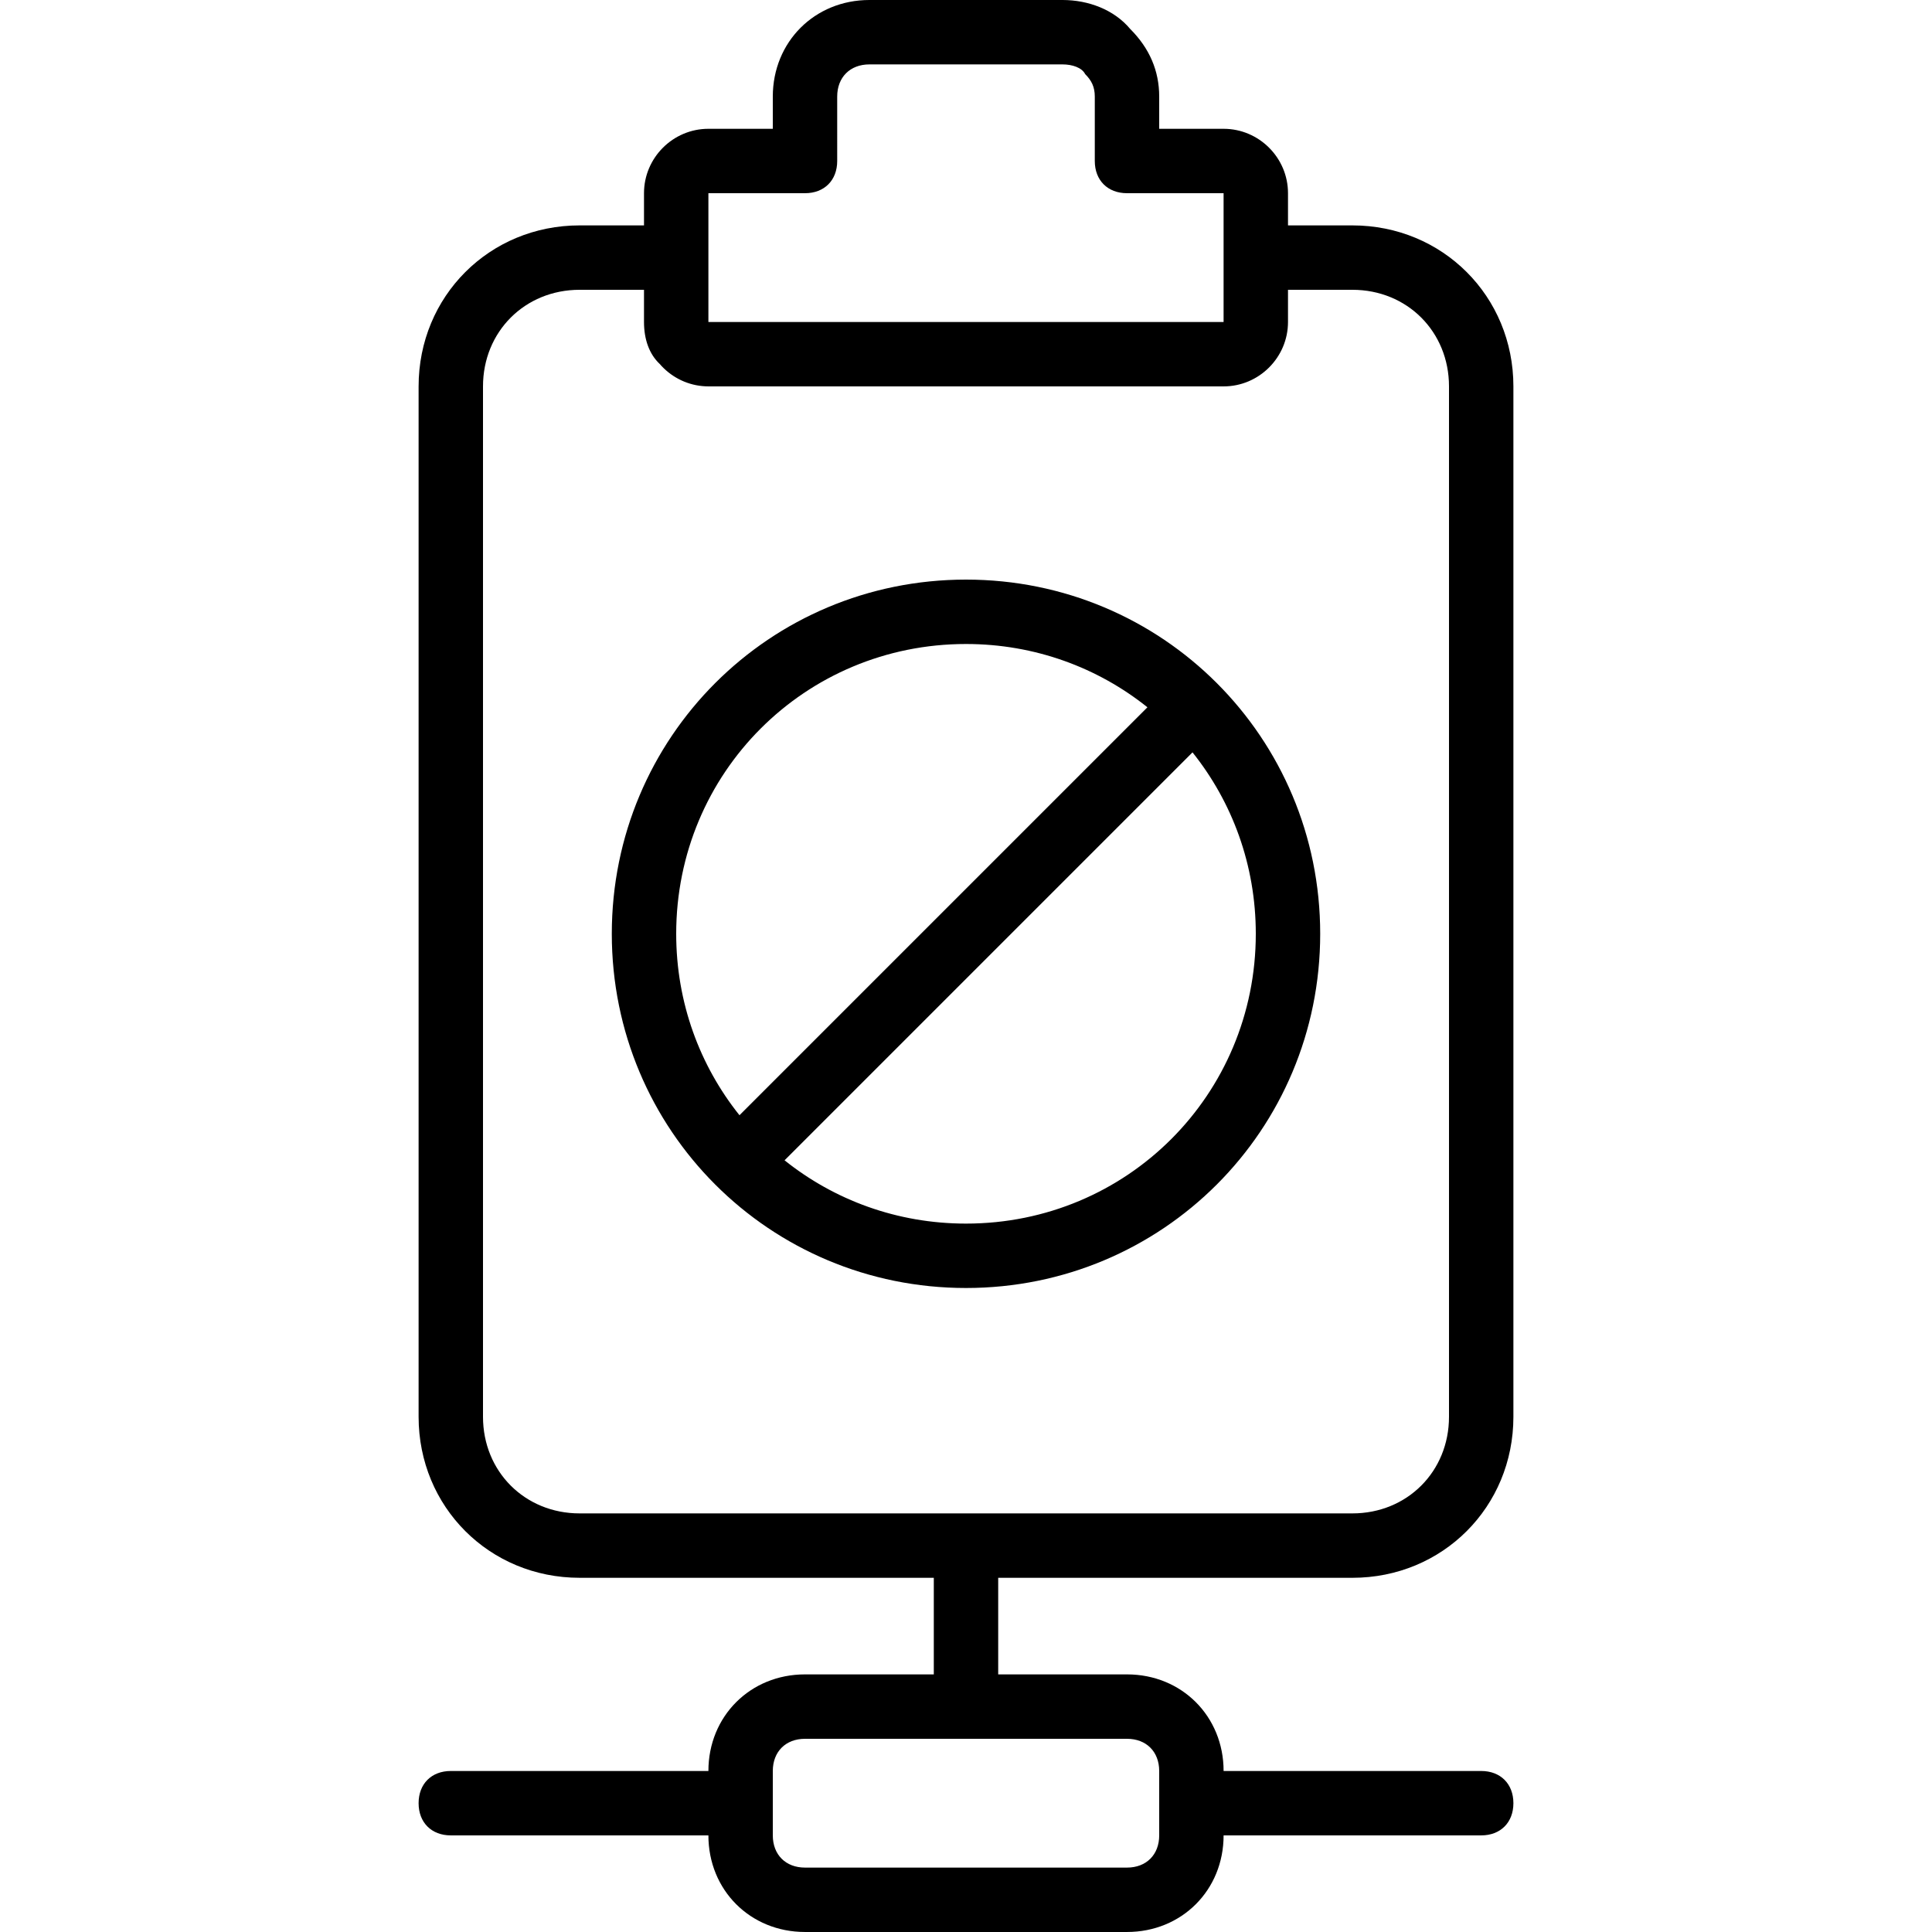 <?xml version="1.0" encoding="iso-8859-1"?>
<!-- Uploaded to: SVG Repo, www.svgrepo.com, Generator: SVG Repo Mixer Tools -->
<svg fill="#000000" height="800px" width="800px" version="1.1" id="Layer_1" xmlns="http://www.w3.org/2000/svg" xmlns:xlink="http://www.w3.org/1999/xlink" 
	 viewBox="0 0 503.607 503.607" xml:space="preserve">
<g transform="translate(1 1)">
	<g>
		<g>
			<path d="M351.525,410.279c23.502,0,41.967-18.466,41.967-41.967V99.721c0-23.502-18.466-41.967-41.967-41.967h-16.787v-8.393
				c0-9.233-7.554-16.787-16.787-16.787h-16.787V24.18c0-6.715-2.518-12.59-7.554-17.626C289.413,1.518,282.698-1,275.984-1h-50.361
				c-14.269,0-25.18,10.911-25.18,25.18v8.393h-16.787c-9.233,0-16.787,7.554-16.787,16.787v8.393h-16.787
				c-23.502,0-41.967,18.466-41.967,41.967v268.59c0,23.502,18.466,41.967,41.967,41.967h92.328v25.18h-33.574
				c-14.269,0-25.18,10.911-25.18,25.18h-67.148c-5.036,0-8.393,3.357-8.393,8.393s3.357,8.393,8.393,8.393h67.148
				c0,14.269,10.911,25.18,25.18,25.18h83.934c14.269,0,25.18-10.911,25.18-25.18h67.148c5.036,0,8.393-3.357,8.393-8.393
				s-3.357-8.393-8.393-8.393h-67.148c0-14.269-10.911-25.18-25.18-25.18h-33.574v-25.18H351.525z M301.164,460.639v16.787
				c0,5.036-3.357,8.393-8.393,8.393h-83.934c-5.036,0-8.393-3.357-8.393-8.393v-16.787c0-5.036,3.357-8.393,8.393-8.393h83.934
				C297.807,452.246,301.164,455.603,301.164,460.639z M183.656,49.361h25.18c5.036,0,8.393-3.357,8.393-8.393V24.18
				c0-5.036,3.357-8.393,8.393-8.393h50.361c2.518,0,5.036,0.839,5.875,2.518c1.679,1.679,2.518,3.357,2.518,5.875v16.787
				c0,5.036,3.357,8.393,8.393,8.393h25.18v16.787v16.787H183.656V66.148V49.361z M124.902,368.311V99.721
				c0-14.269,10.911-25.18,25.18-25.18h16.787v8.393c0,4.535,1.374,8.377,4.096,10.937c2.758,3.193,6.685,5.349,11.105,5.769
				c0.528,0.053,1.057,0.081,1.586,0.081h134.295c9.233,0,16.787-7.554,16.787-16.787v-8.393h16.787
				c14.269,0,25.18,10.911,25.18,25.18v268.59c0,14.269-10.911,25.18-25.18,25.18H150.082
				C135.813,393.492,124.902,382.58,124.902,368.311z"/>
			<path d="M343.131,242.41c0-51.2-41.128-92.328-92.328-92.328s-92.328,41.128-92.328,92.328s41.128,92.328,92.328,92.328
				S343.131,293.61,343.131,242.41z M250.803,317.951c-17.965,0-34.38-6.167-47.294-16.496l106.339-106.339
				c10.329,12.914,16.496,29.329,16.496,47.294C326.344,284.377,292.771,317.951,250.803,317.951z M250.803,166.869
				c17.965,0,34.381,6.167,47.294,16.496L191.758,289.704c-10.329-12.914-16.496-29.329-16.496-47.294
				C175.262,200.443,208.836,166.869,250.803,166.869z"/>
		</g>
	</g>
</g>
</svg>